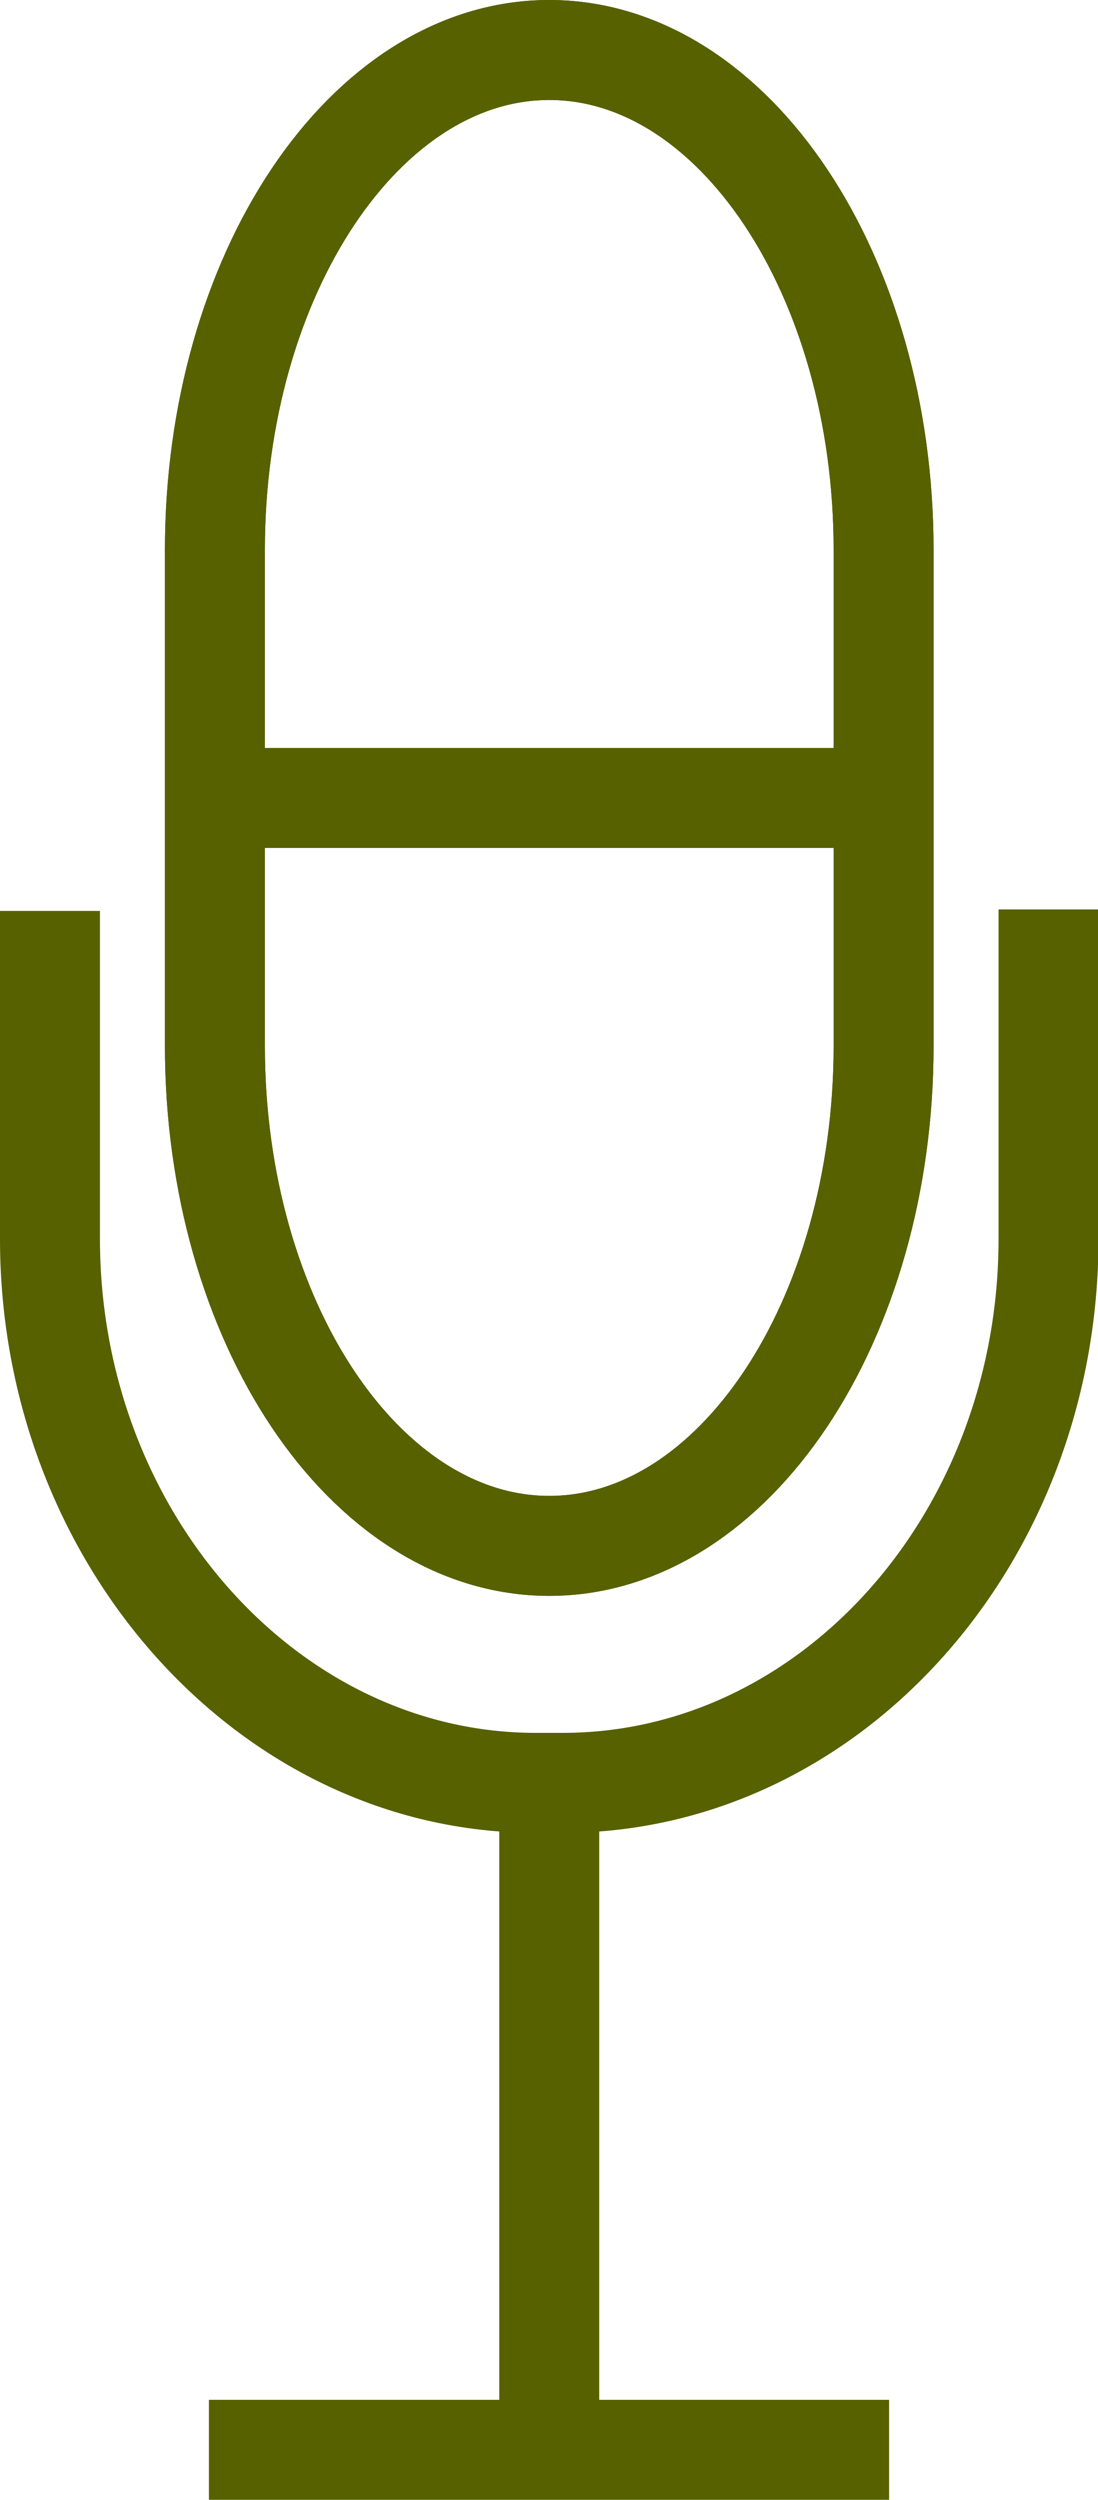<svg id="Layer_1" data-name="Layer 1" xmlns="http://www.w3.org/2000/svg" viewBox="0 0 21.97 50"><defs><style>.cls-1{fill:none;stroke:#576100;stroke-linejoin:round;stroke-width:2px;}</style></defs><title>караоке</title><path class="cls-1" d="M304.7,417.14c0,5.5-3,10-6.69,10s-6.69-4.5-6.69-10v-9.92c0-5.5,3-10,6.69-10s6.69,4.5,6.69,10v9.92Z" transform="translate(-287.02 -396.22)"/><path class="cls-1" d="M304.7,417.14c0,5.5-3,10-6.69,10s-6.69-4.5-6.69-10v-9.92c0-5.5,3-10,6.69-10s6.69,4.5,6.69,10v9.92Z" transform="translate(-287.02 -396.22)"/><path class="cls-1" d="M308,414.41V421c0,6-4.37,10.88-9.72,10.88h-0.54c-5.34,0-9.72-4.9-9.72-10.88v-6.56" transform="translate(-287.02 -396.22)"/><line class="cls-1" x1="10.99" y1="36.15" x2="10.99" y2="49"/><line class="cls-1" x1="4.18" y1="49" x2="17.79" y2="49"/><line class="cls-1" x1="4.7" y1="15.96" x2="17.27" y2="15.96"/></svg>